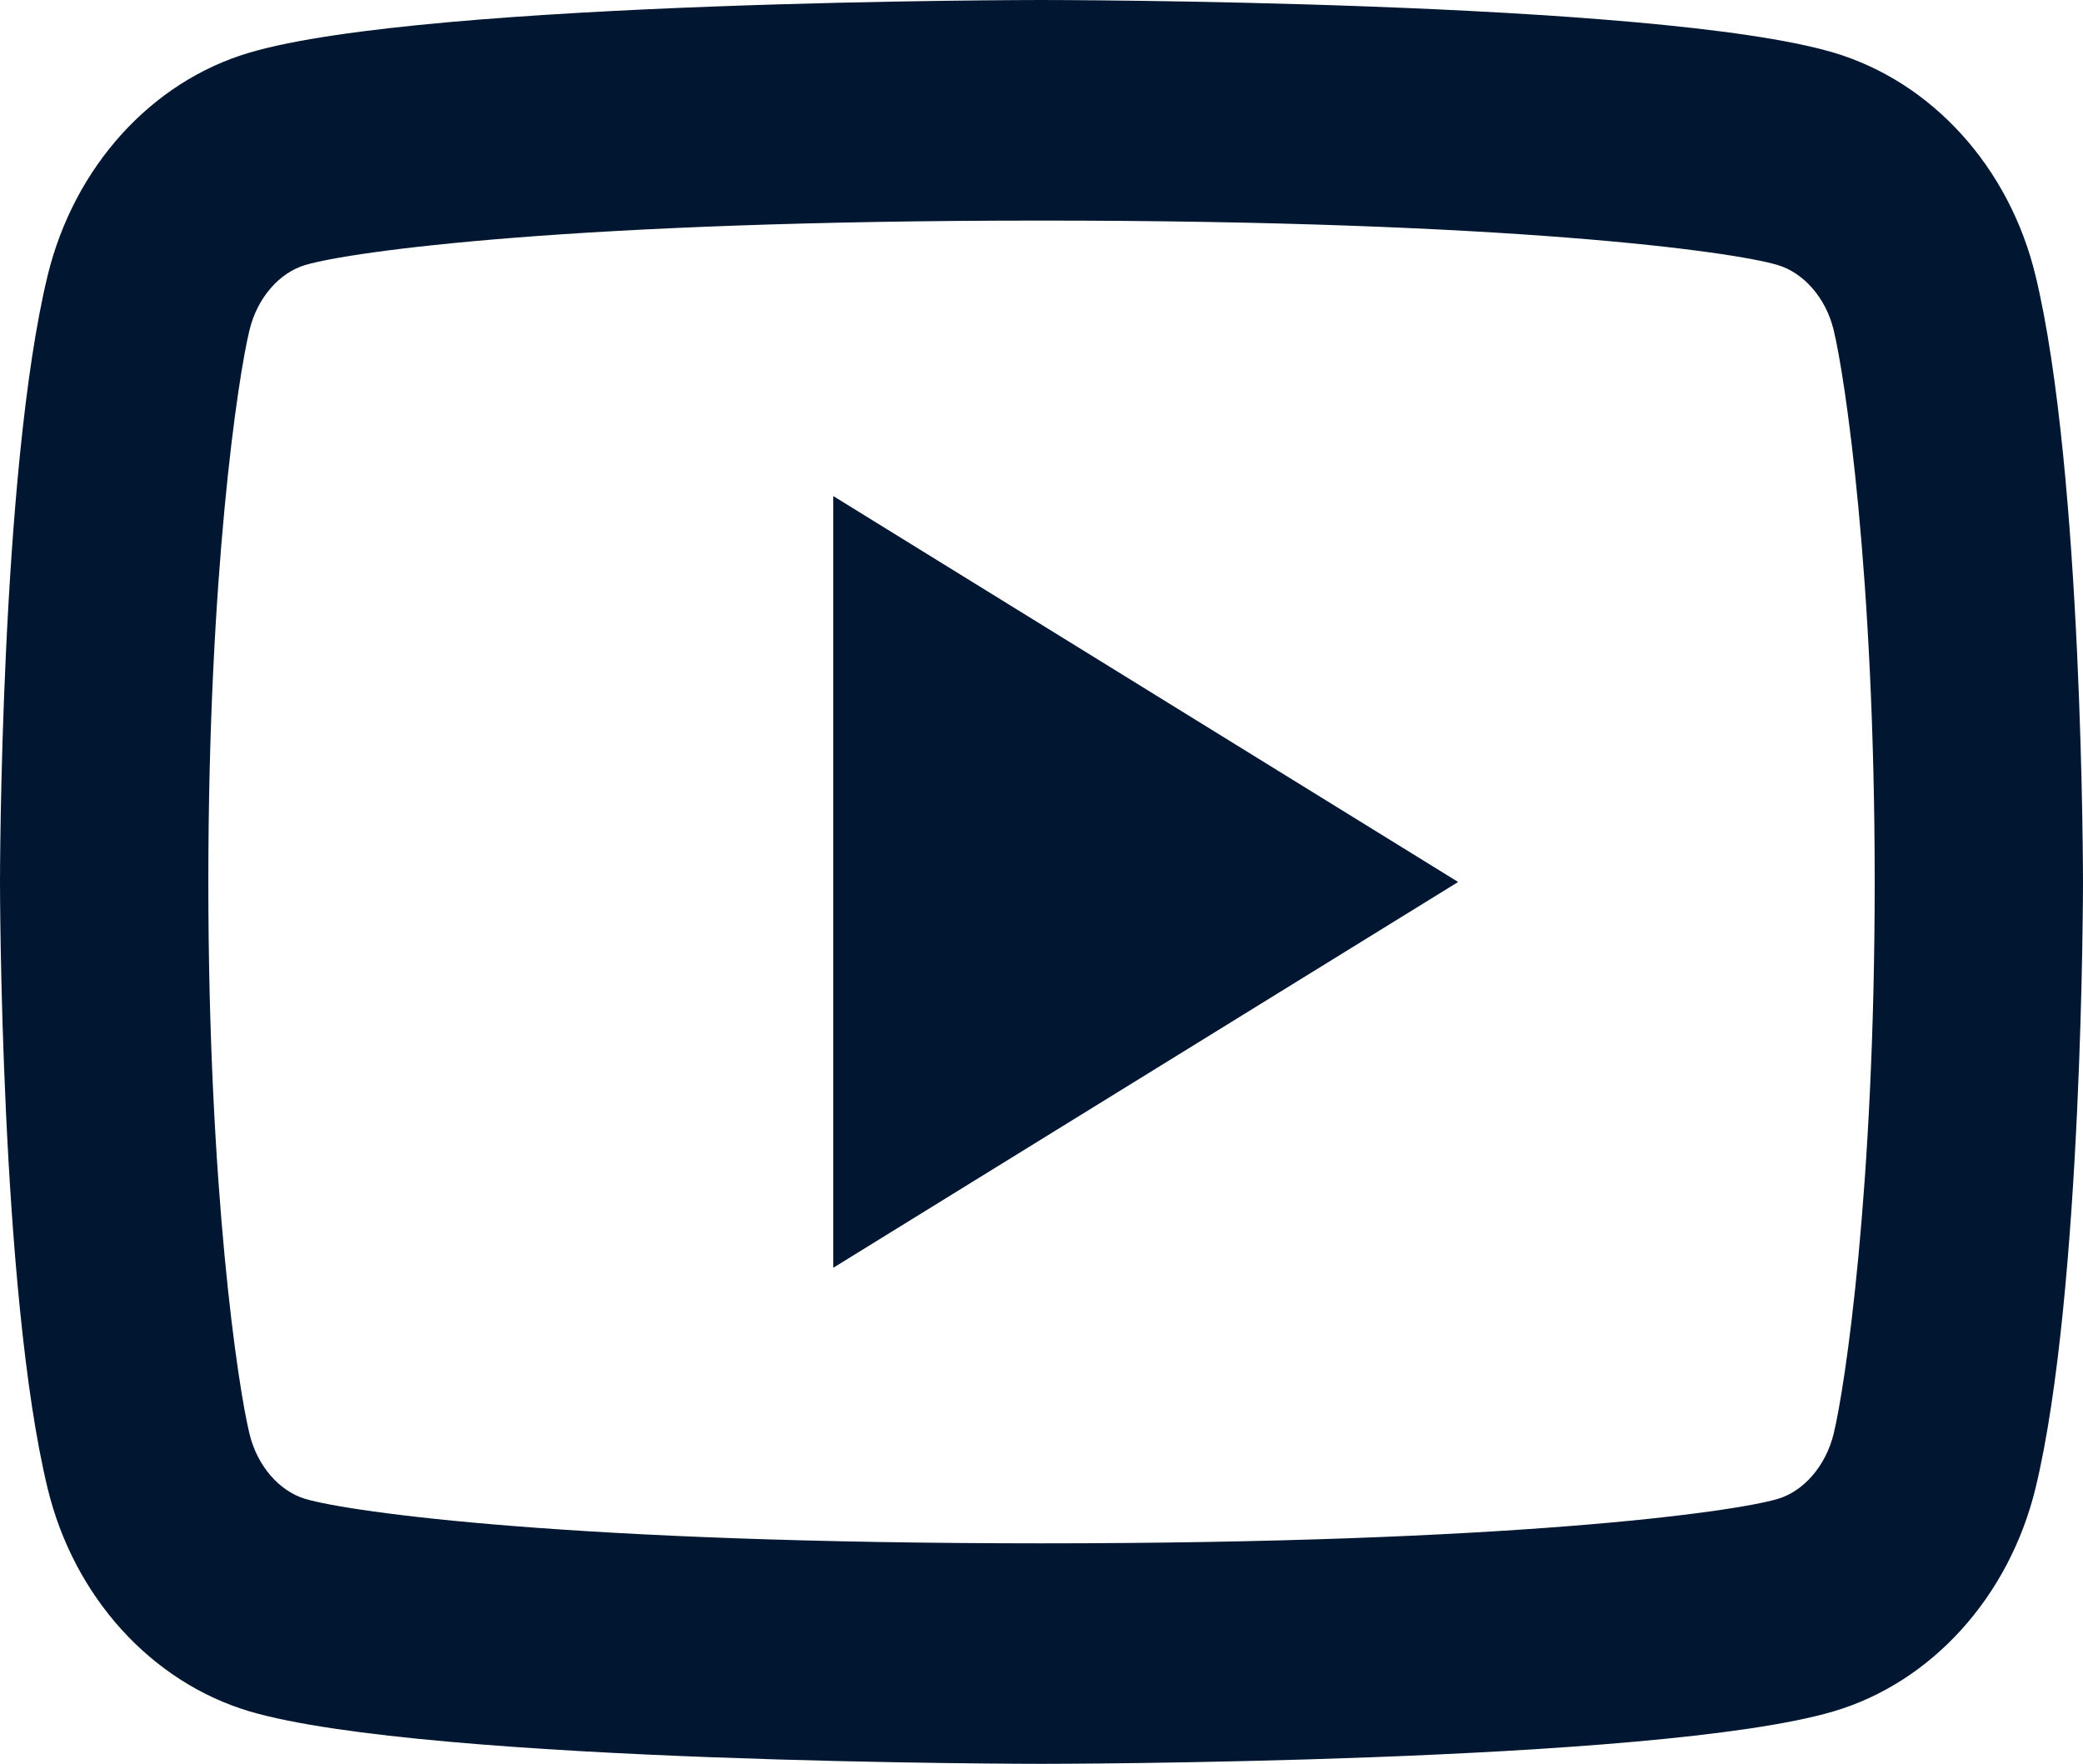 <?xml version="1.0" encoding="UTF-8"?>
<svg id="Ebene_2" data-name="Ebene 2" xmlns="http://www.w3.org/2000/svg" viewBox="0 0 737.78 624.69">
  <defs>
    <style>
      .cls-1 {
        fill: #001631;
      }
    </style>
  </defs>
  <g id="Ebene_1-2" data-name="Ebene 1">
    <path class="cls-1" d="M295.14,449V175.69l221.32,136.68-221.32,136.63ZM720.95,97.56c16.83,69.57,16.83,214.81,16.83,214.81,0,0,0,145.24-16.83,214.76-9.42,38.51-36.81,68.71-71.52,78.98-63,18.58-280.52,18.58-280.52,18.58,0,0-217.41,0-280.52-18.58-34.86-10.37-62.25-40.62-71.52-78.98C0,457.61,0,312.37,0,312.37c0,0,0-145.24,16.88-214.81C26.24,59.1,53.64,28.85,88.4,18.63,151.5,0,368.91,0,368.91,0c0,0,217.51,0,280.52,18.63,34.86,10.37,62.25,40.57,71.52,78.93M649.48,116.94c-2.8-11.62-10.77-20.38-19.88-23.09-16.18-4.81-94.71-15.73-260.68-15.73s-244.51,10.92-260.78,15.73c-9.01,2.65-16.98,11.42-19.78,23.09-4.06,16.58-14.57,85.94-14.57,195.42s10.52,178.85,14.57,195.42c2.8,11.62,10.72,20.38,19.78,23.09,16.28,4.76,94.76,15.73,260.78,15.73s244.51-10.97,260.73-15.73c9.01-2.65,16.98-11.47,19.83-23.14,4.01-16.53,14.52-86.09,14.52-195.37s-10.52-178.85-14.52-195.42"/>
  </g>
</svg>